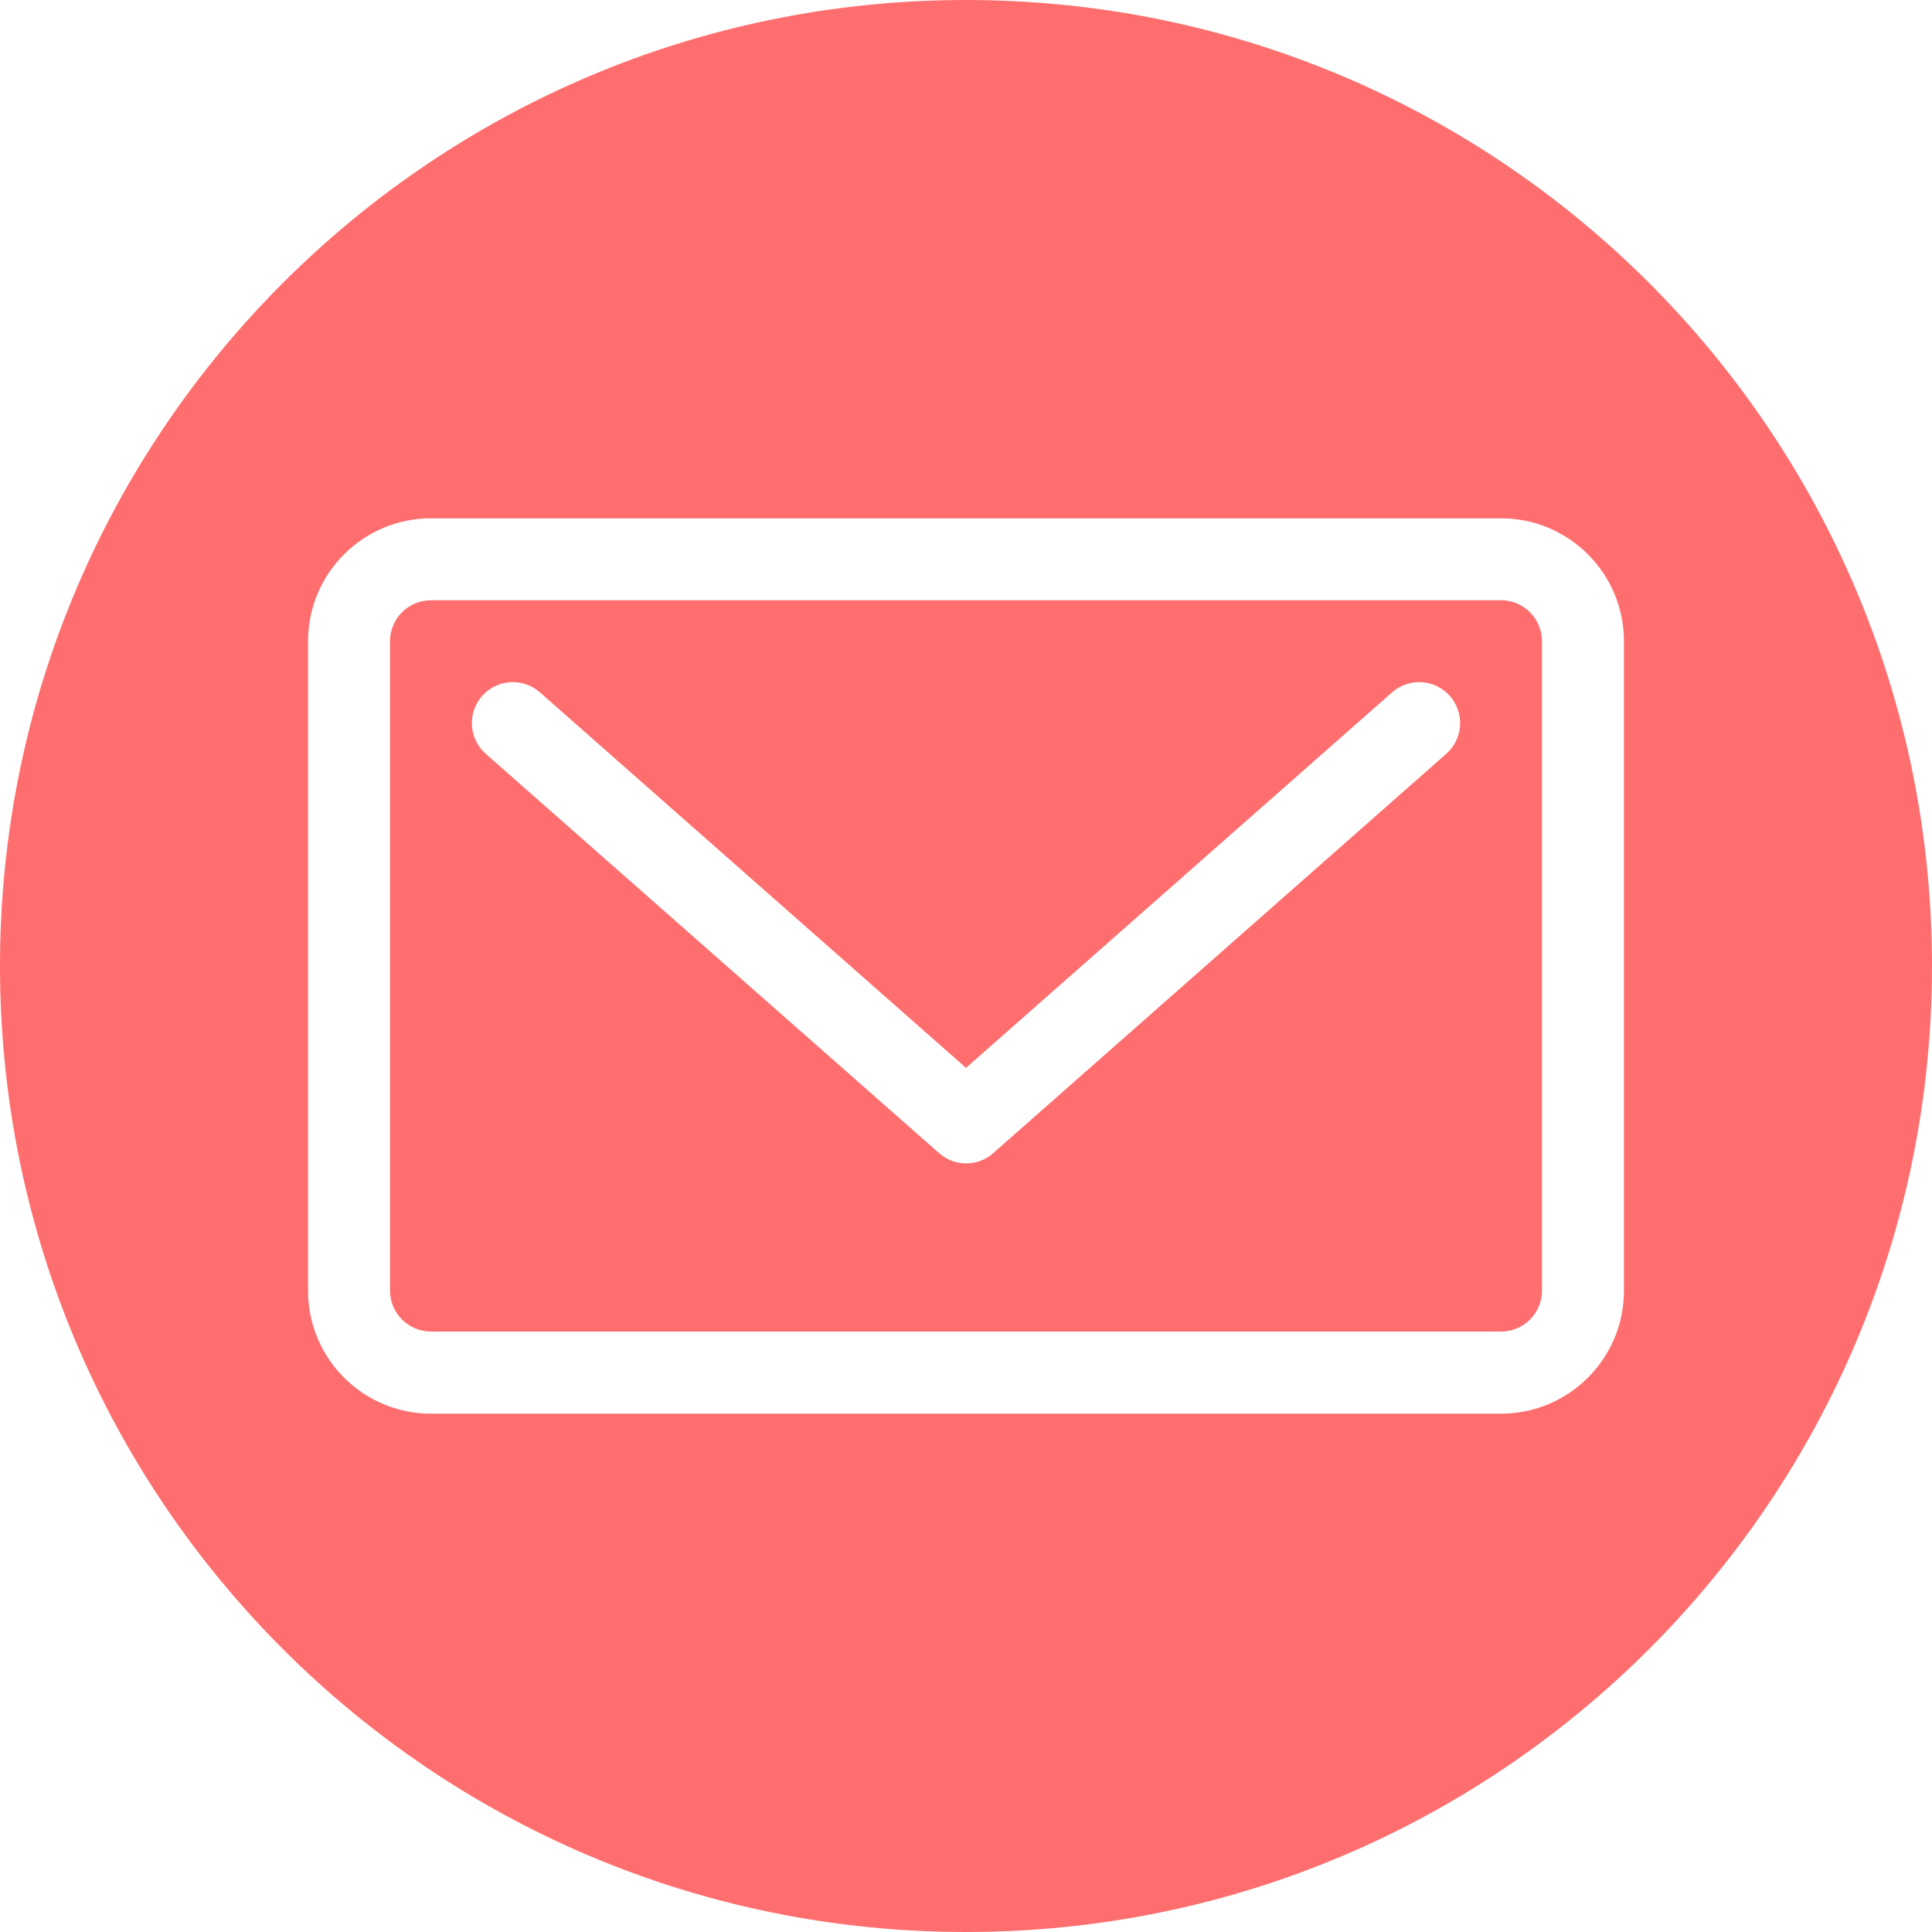 <?xml version="1.0" encoding="utf-8"?>
<!-- Generator: Adobe Illustrator 24.0.0, SVG Export Plug-In . SVG Version: 6.00 Build 0)  -->
<svg version="1.1" id="Layer_1" xmlns="http://www.w3.org/2000/svg" xmlns:xlink="http://www.w3.org/1999/xlink" x="0px" y="0px"
	 viewBox="0 0 128 128" style="enable-background:new 0 0 128 128;" xml:space="preserve">
<g>
	<path style="fill:#FF6E6E;" d="M99.45,39.77h-70.9c-1.5,0-2.71,1.22-2.71,2.71v43.03c0,1.49,1.22,2.71,2.71,2.71h70.9
		c1.5,0,2.71-1.22,2.71-2.71V42.48C102.16,40.99,100.95,39.77,99.45,39.77z M95.82,49.94L65.8,76.4c-0.51,0.45-1.15,0.68-1.79,0.68
		c-0.64,0-1.28-0.23-1.79-0.68L32.18,49.94c-1.12-0.99-1.23-2.7-0.24-3.83c0.99-1.12,2.7-1.23,3.83-0.24L64,70.75l28.23-24.88
		c1.12-0.99,2.84-0.88,3.83,0.24C97.05,47.24,96.94,48.95,95.82,49.94z"/>
	<path style="fill:#FF6E6E;" d="M64,0C28.65,0,0,28.65,0,64c0,35.35,28.65,64,64,64c35.35,0,64-28.65,64-64C128,28.65,99.35,0,64,0z
		 M107.59,85.52c0,4.49-3.65,8.14-8.14,8.14h-70.9c-4.49,0-8.14-3.65-8.14-8.14V42.48c0-4.49,3.65-8.14,8.14-8.14h70.9
		c4.49,0,8.14,3.65,8.14,8.14V85.52z"/>
</g>
</svg>
